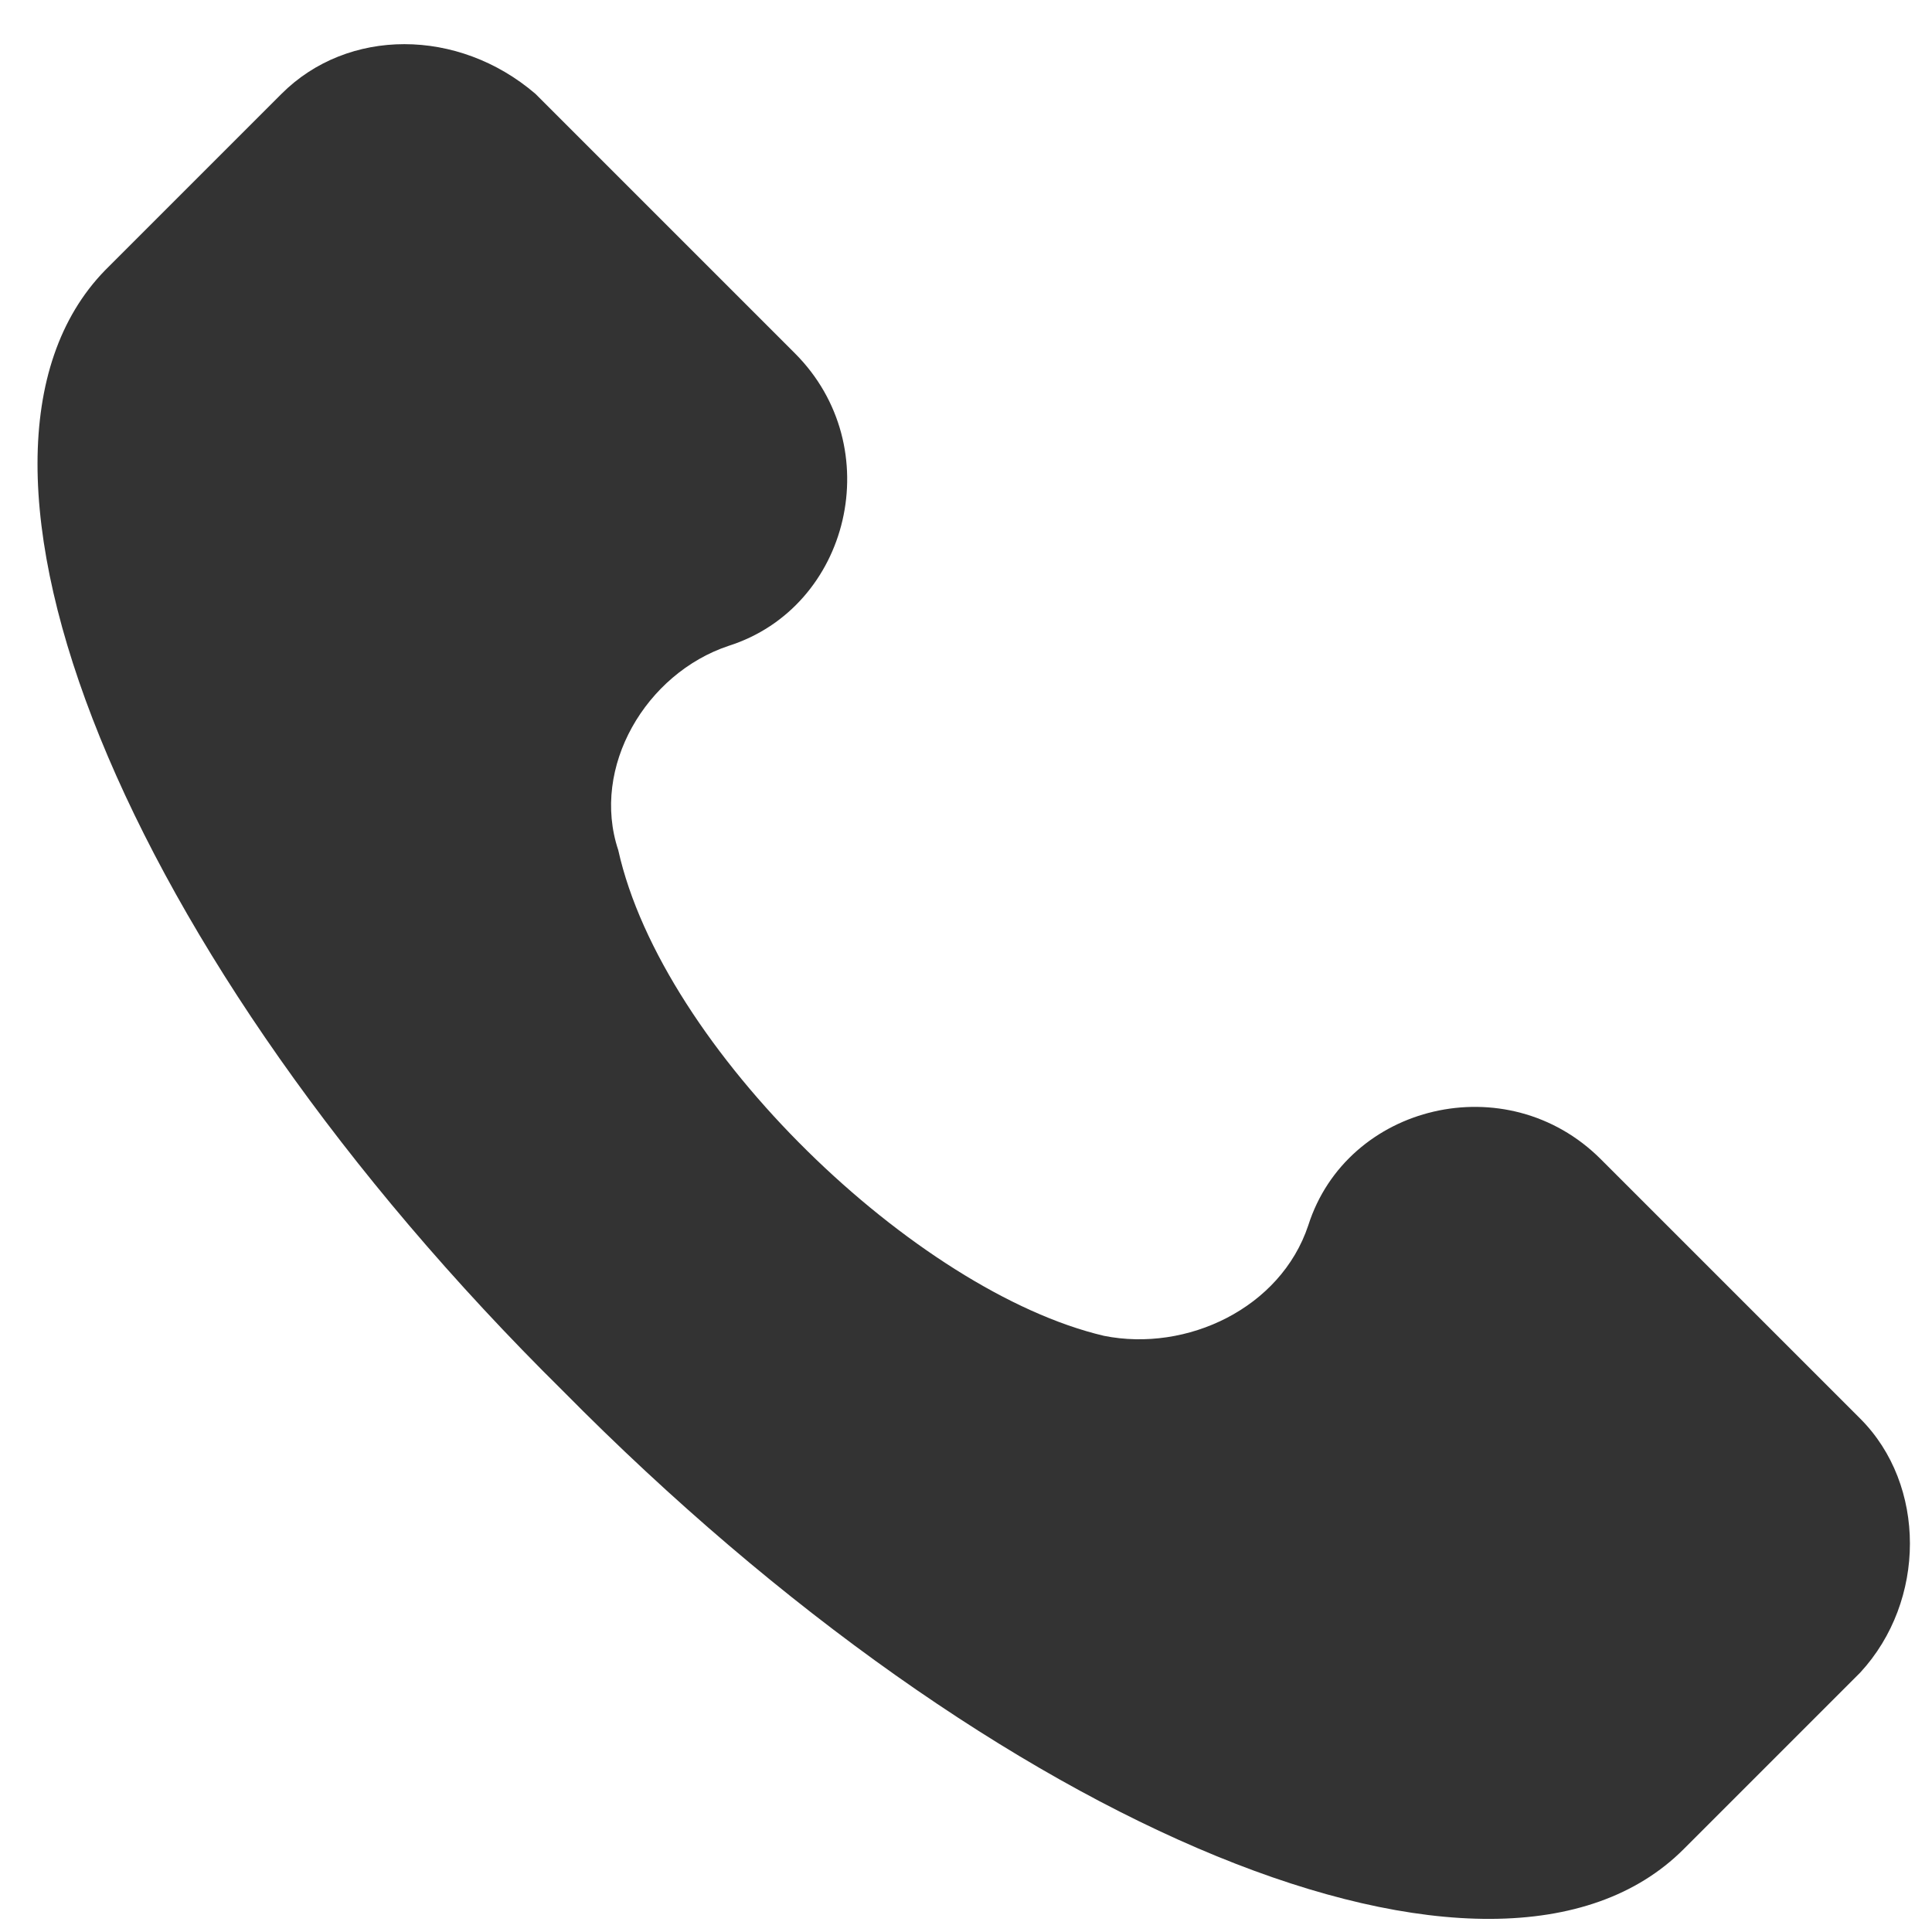 <svg version="1.2" xmlns="http://www.w3.org/2000/svg" viewBox="0 0 35 35" width="35" height="35">
	<title>New Project</title>
	<style>
		.s0 { fill: #333333 } 
	</style>
	<path id="&lt;Path&gt;" class="s0" d="m33.7 25.7l-4.7-4.7c-1.7-1.7-4.6-1-5.3 1.2-0.5 1.5-2.2 2.3-3.7 2-3.4-0.8-8-5.2-8.8-8.8-0.5-1.5 0.5-3.2 2-3.7 2.2-0.7 2.9-3.6 1.2-5.3l-4.7-4.7c-1.4-1.2-3.4-1.2-4.6 0l-3.2 3.2c-3.3 3.4 0.3 12.4 8.3 20.3 7.9 8 16.9 11.7 20.3 8.3l3.2-3.2c1.2-1.3 1.2-3.4 0-4.6z"/>
</svg>
